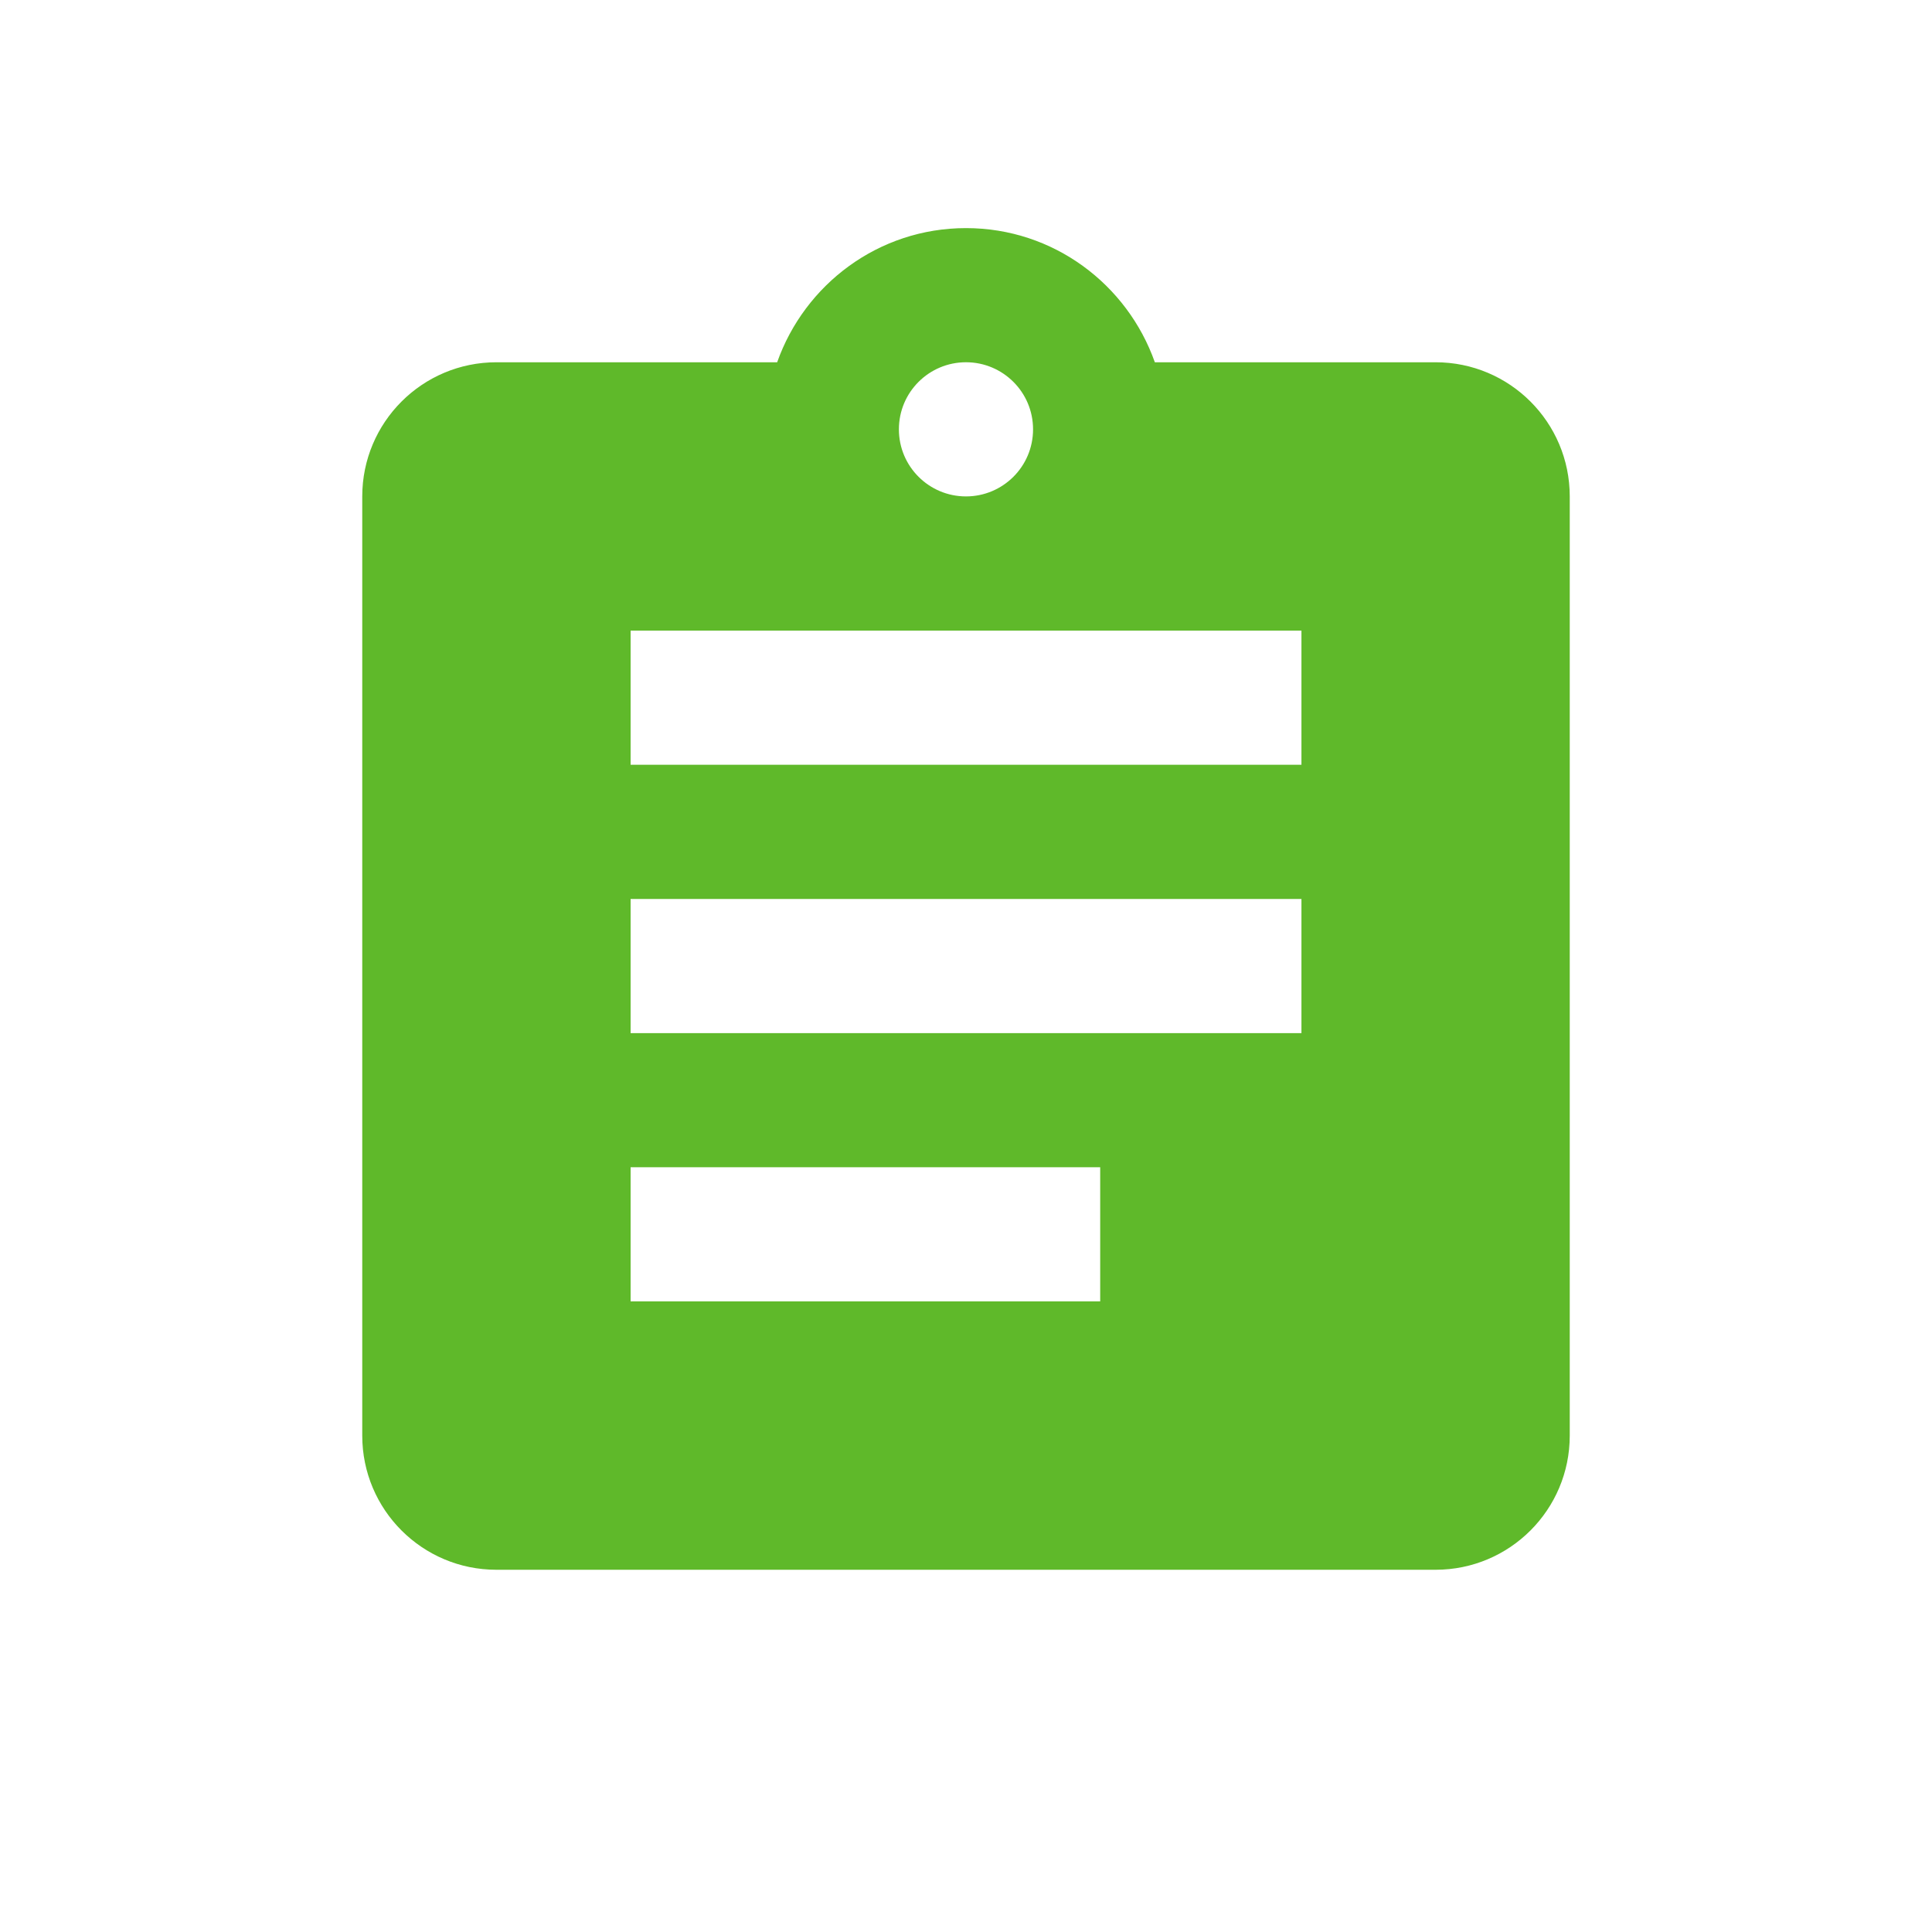 <svg width="120" height="120" viewBox="0 0 120 120" fill="none" xmlns="http://www.w3.org/2000/svg">
<path fill-rule="evenodd" clip-rule="evenodd" d="M89.167 22.501H71.729C70.021 17.668 65.438 14.168 60 14.168C54.562 14.168 49.979 17.668 48.271 22.501H30.833C26.229 22.501 22.5 26.23 22.5 30.835V89.168C22.5 93.772 26.229 97.501 30.833 97.501H89.167C93.771 97.501 97.5 93.772 97.5 89.168V30.835C97.5 26.23 93.771 22.501 89.167 22.501ZM59.999 22.5C62.29 22.5 64.165 24.354 64.165 26.667C64.165 28.979 62.29 30.833 59.999 30.833C57.707 30.833 55.832 28.979 55.832 26.667C55.832 24.354 57.707 22.5 59.999 22.5ZM39.168 80.833H68.335V72.5H39.168V80.833ZM80.835 64.169H39.168V55.836H80.835V64.169ZM39.168 47.501H80.835V39.168H39.168V47.501Z" fill="#5FB92A"/>
</svg>

